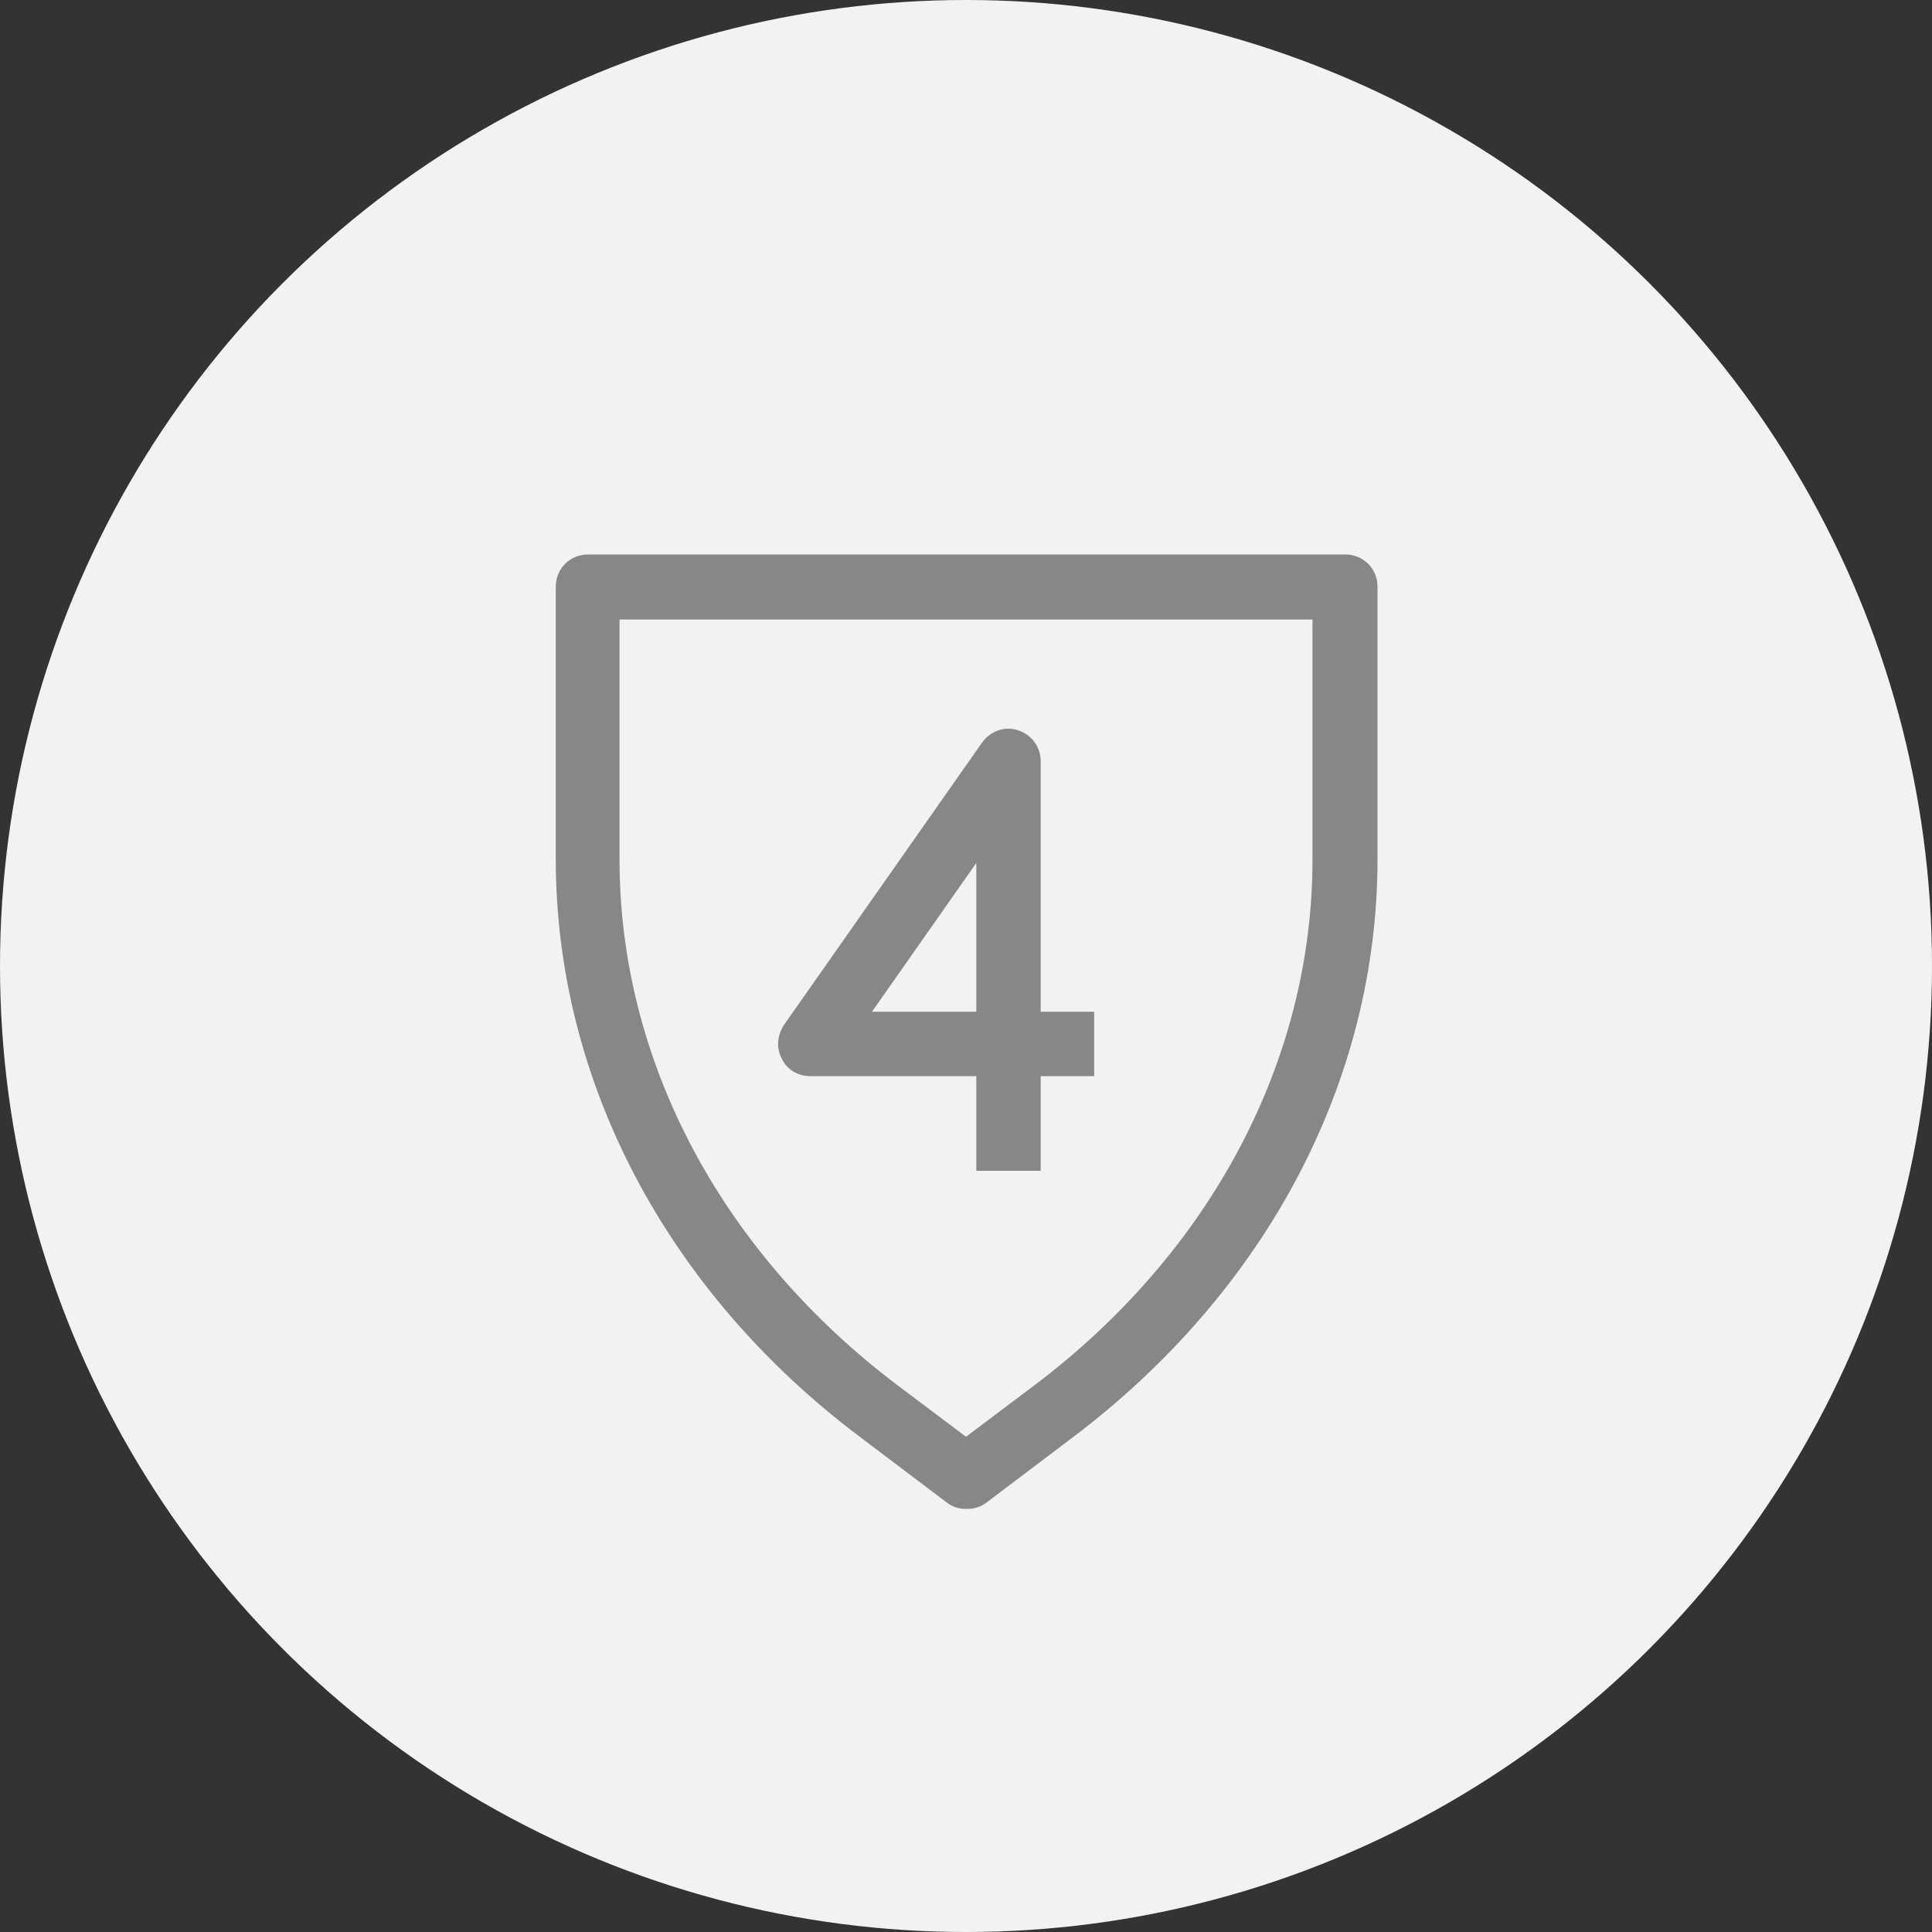 <?xml version="1.0" encoding="UTF-8"?><svg id="Vrstva_2" xmlns="http://www.w3.org/2000/svg" viewBox="0 0 30 30"><rect x="0" y="0" width="30" height="30" fill="#333333" stroke="none"/><defs><style>.cls-1{fill:#f2f2f2;}.cls-1,.cls-2{stroke-width:0px;}.cls-2{fill:#878787;}</style></defs><g id="Vrstva_1-2"><circle class="cls-1" cx="15" cy="15" r="15"/><path class="cls-2" d="m15,23.43c-.11,0-.21-.03-.3-.1l-1.35-1.02c-3-2.26-4.72-5.53-4.72-8.97v-4.23c0-.28.22-.5.5-.5h11.76c.28,0,.5.22.5.5v4.23c0,3.44-1.72,6.7-4.72,8.97h0l-1.35,1.02c-.09.07-.19.1-.3.1Zm-5.38-13.81v3.73c0,3.12,1.58,6.1,4.33,8.17l1.05.79,1.05-.79c2.75-2.07,4.33-5.05,4.33-8.17v-3.73h-10.76Z"/><path class="cls-2" d="m16.16,18.18h-1v-1.47h-2.58c-.19,0-.36-.1-.44-.27-.09-.17-.07-.36.03-.52l3.08-4.39c.13-.18.35-.26.56-.19.21.07.35.26.35.48v3.89h.83v1h-.83v1.47Zm-2.62-2.47h1.62v-2.31l-1.62,2.31Z"/></g></svg>